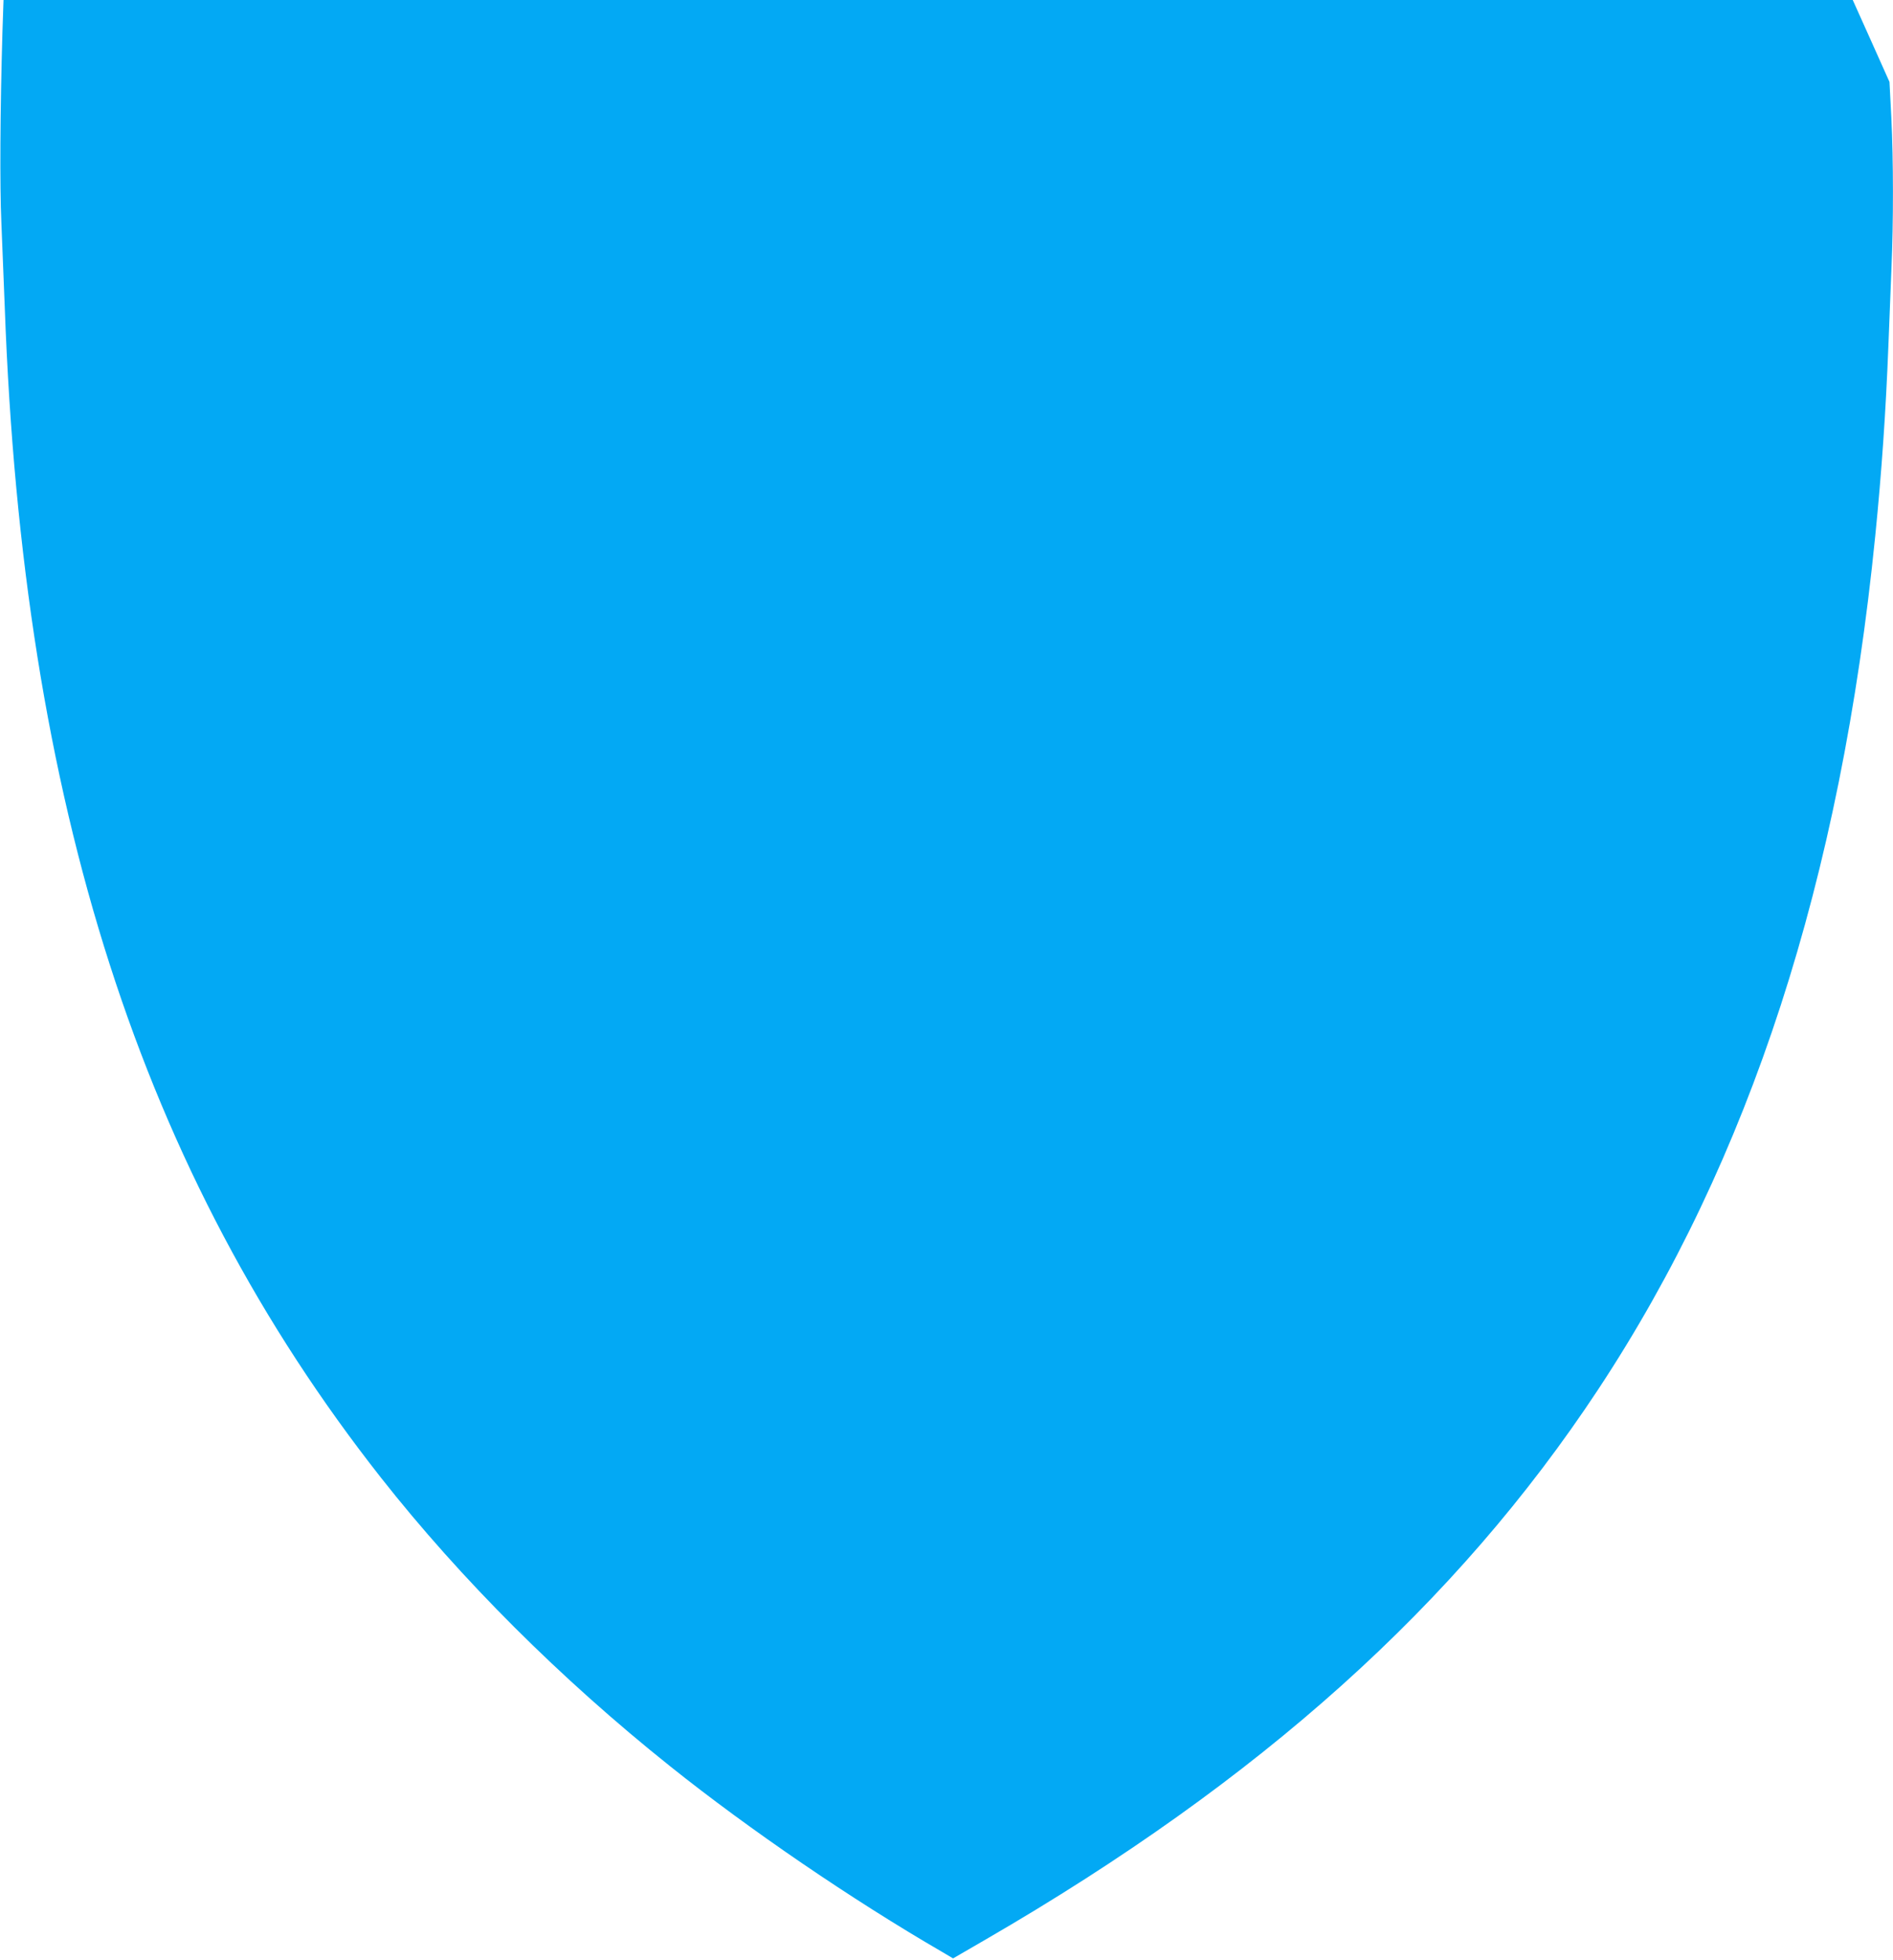 <?xml version="1.0" standalone="no"?>
<!DOCTYPE svg PUBLIC "-//W3C//DTD SVG 20010904//EN"
 "http://www.w3.org/TR/2001/REC-SVG-20010904/DTD/svg10.dtd">
<svg version="1.0" xmlns="http://www.w3.org/2000/svg"
 width="1237pt" height="1280pt" viewBox="0 0 1237 1280"
 preserveAspectRatio="xMidYMid meet">
<g transform="translate(0,1280) scale(0.1,-0.1)"
fill="#03a9f4" stroke="none">
<path d="M16 12593 c-15 -516 -18 -1000 -7 -1248 6 -143 16 -390 22 -550 118
-3247 892 -5655 2458 -7645 522 -663 1175 -1315 1891 -1886 517 -413 1187
-870 1777 -1212 l71 -42 214 124 c1794 1039 3074 2188 4001 3591 992 1502
1586 3329 1811 5575 42 419 69 811 86 1245 6 154 15 381 20 505 13 300 13 703
-1 985 l-12 230 -120 268 -120 267 -6042 0 -6042 0 -7 -207z"/>
</g>
</svg>
